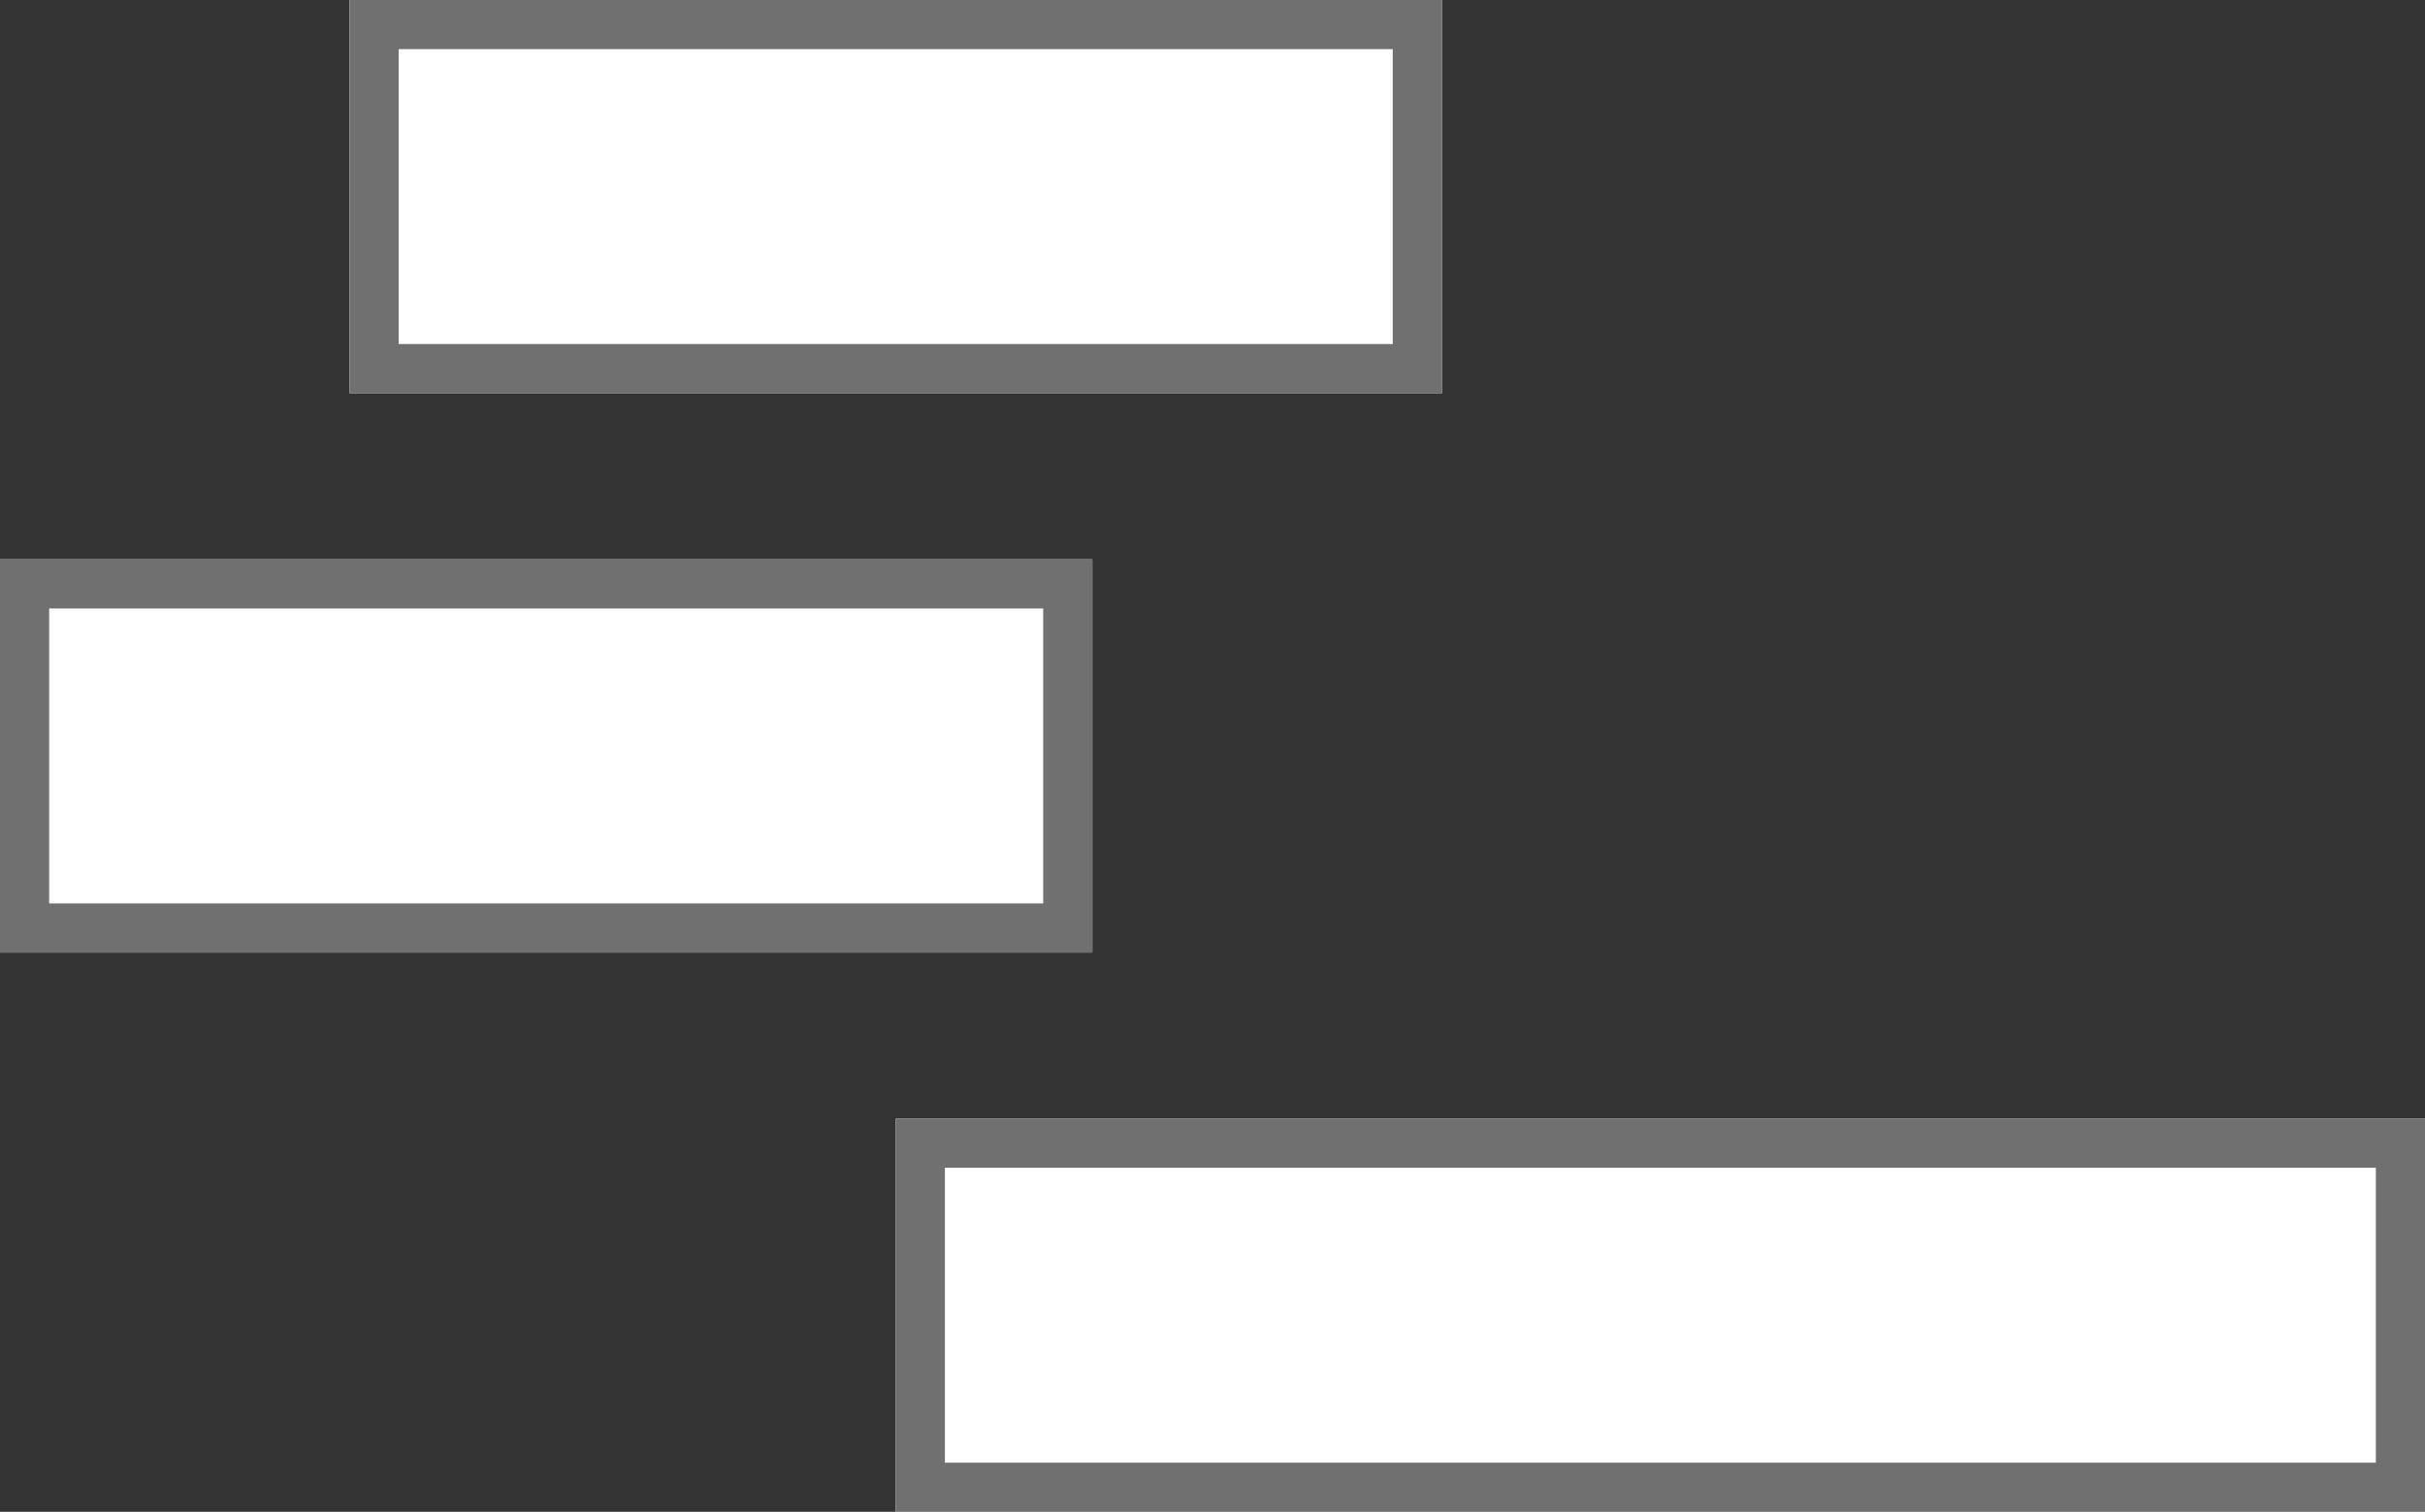 <svg xmlns="http://www.w3.org/2000/svg" width="111" height="69.211" viewBox="0 0 111 69.211">
  <rect x="0" y="0" width="111" height="69.211" fill="#333333" stroke="none"/>
  <g id="Group_8" data-name="Group 8" transform="translate(-170.5 -1779.571)">
    <g id="Rectangle_6" data-name="Rectangle 6" transform="translate(236.5 1779.571) rotate(90)" fill="#fff" stroke="#707070" stroke-width="2.25">
      <rect width="18" height="50" stroke="none"/>
      <rect x="1.125" y="1.125" width="15.75" height="47.75" fill="none"/>
    </g>
    <g id="Rectangle_25" data-name="Rectangle 25" transform="translate(220.5 1805.177) rotate(90)" fill="#fff" stroke="#707070" stroke-width="2.25">
      <rect width="18" height="50" stroke="none"/>
      <rect x="1.125" y="1.125" width="15.75" height="47.75" fill="none"/>
    </g>
    <g id="Rectangle_7" data-name="Rectangle 7" transform="translate(281.5 1830.783) rotate(90)" fill="#fff" stroke="#707070" stroke-width="2.25">
      <rect width="18" height="70" stroke="none"/>
      <rect x="1.125" y="1.125" width="15.75" height="67.75" fill="none"/>
    </g>
  </g>
</svg>
